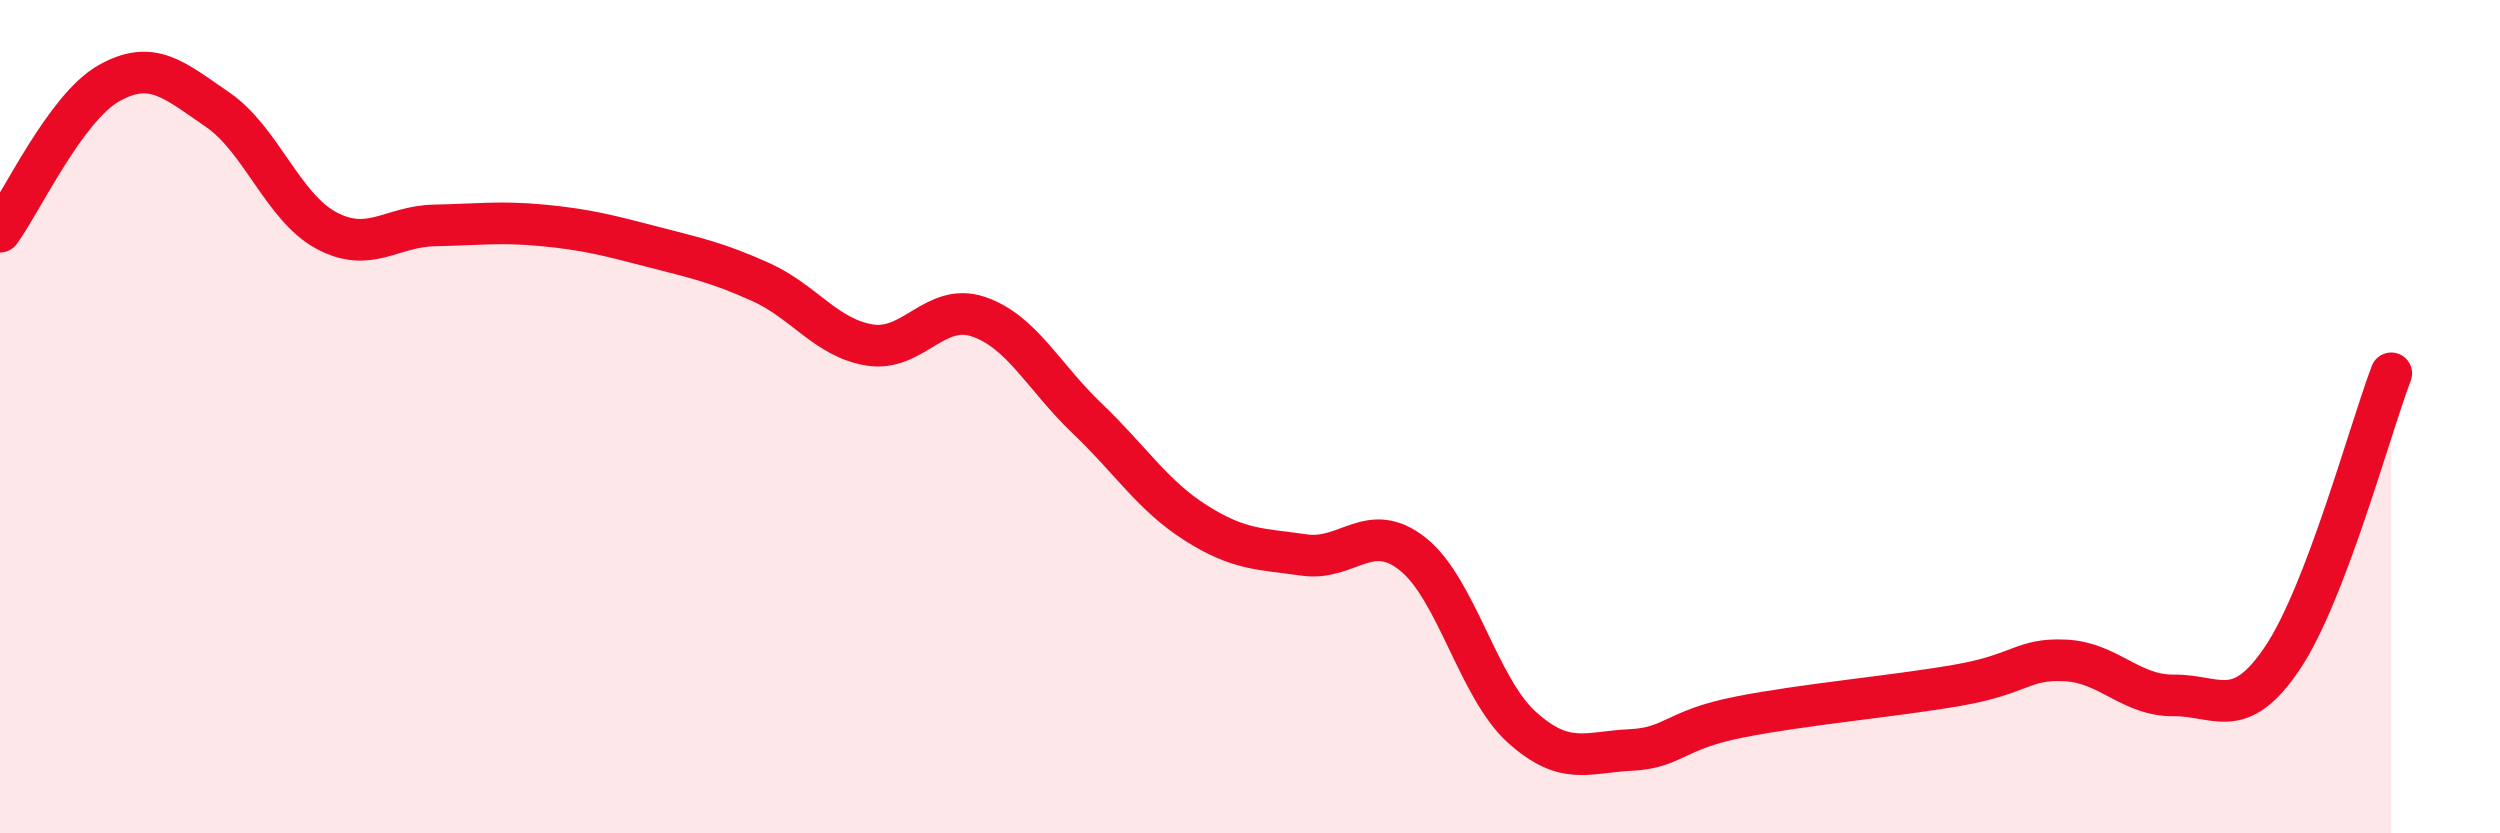 
    <svg width="60" height="20" viewBox="0 0 60 20" xmlns="http://www.w3.org/2000/svg">
      <path
        d="M 0,5.56 C 0.52,4.85 1.57,2.59 2.61,2 C 3.65,1.41 4.18,1.92 5.22,2.63 C 6.26,3.34 6.79,4.97 7.83,5.53 C 8.87,6.09 9.39,5.43 10.43,5.41 C 11.47,5.39 12,5.31 13.04,5.41 C 14.08,5.51 14.61,5.65 15.65,5.92 C 16.69,6.19 17.22,6.3 18.26,6.77 C 19.3,7.24 19.83,8.11 20.87,8.28 C 21.91,8.45 22.44,7.25 23.48,7.6 C 24.52,7.95 25.05,9.05 26.09,10.04 C 27.13,11.03 27.66,11.89 28.7,12.55 C 29.74,13.21 30.26,13.17 31.3,13.32 C 32.34,13.47 32.87,12.47 33.91,13.3 C 34.95,14.13 35.48,16.51 36.52,17.45 C 37.56,18.39 38.09,18.05 39.13,18 C 40.17,17.95 40.17,17.52 41.74,17.21 C 43.31,16.9 45.39,16.72 46.96,16.45 C 48.53,16.18 48.53,15.8 49.57,15.85 C 50.61,15.9 51.13,16.7 52.17,16.69 C 53.21,16.68 53.74,17.34 54.78,15.79 C 55.82,14.24 56.87,10.33 57.39,8.96L57.39 20L0 20Z"
        fill="#EB0A25"
        opacity="0.1"
        stroke-linecap="round"
        stroke-linejoin="round"
      />
      <path
        d="M 0,5.56 C 0.52,4.85 1.57,2.59 2.61,2 C 3.65,1.41 4.18,1.92 5.22,2.63 C 6.26,3.34 6.79,4.97 7.83,5.53 C 8.87,6.09 9.39,5.43 10.43,5.41 C 11.47,5.39 12,5.31 13.04,5.41 C 14.08,5.51 14.61,5.65 15.65,5.92 C 16.69,6.19 17.22,6.3 18.26,6.77 C 19.3,7.24 19.83,8.11 20.87,8.28 C 21.91,8.45 22.44,7.25 23.48,7.6 C 24.52,7.95 25.05,9.05 26.09,10.04 C 27.13,11.03 27.66,11.89 28.7,12.55 C 29.74,13.21 30.26,13.17 31.3,13.32 C 32.34,13.47 32.87,12.47 33.91,13.3 C 34.95,14.13 35.48,16.51 36.52,17.45 C 37.56,18.39 38.09,18.05 39.13,18 C 40.17,17.95 40.17,17.52 41.74,17.21 C 43.31,16.9 45.39,16.72 46.96,16.45 C 48.53,16.18 48.53,15.8 49.57,15.85 C 50.61,15.9 51.13,16.7 52.17,16.69 C 53.21,16.68 53.74,17.34 54.78,15.79 C 55.82,14.24 56.87,10.33 57.39,8.96"
        stroke="#EB0A25"
        stroke-width="1"
        fill="none"
        stroke-linecap="round"
        stroke-linejoin="round"
      />
    </svg>
  